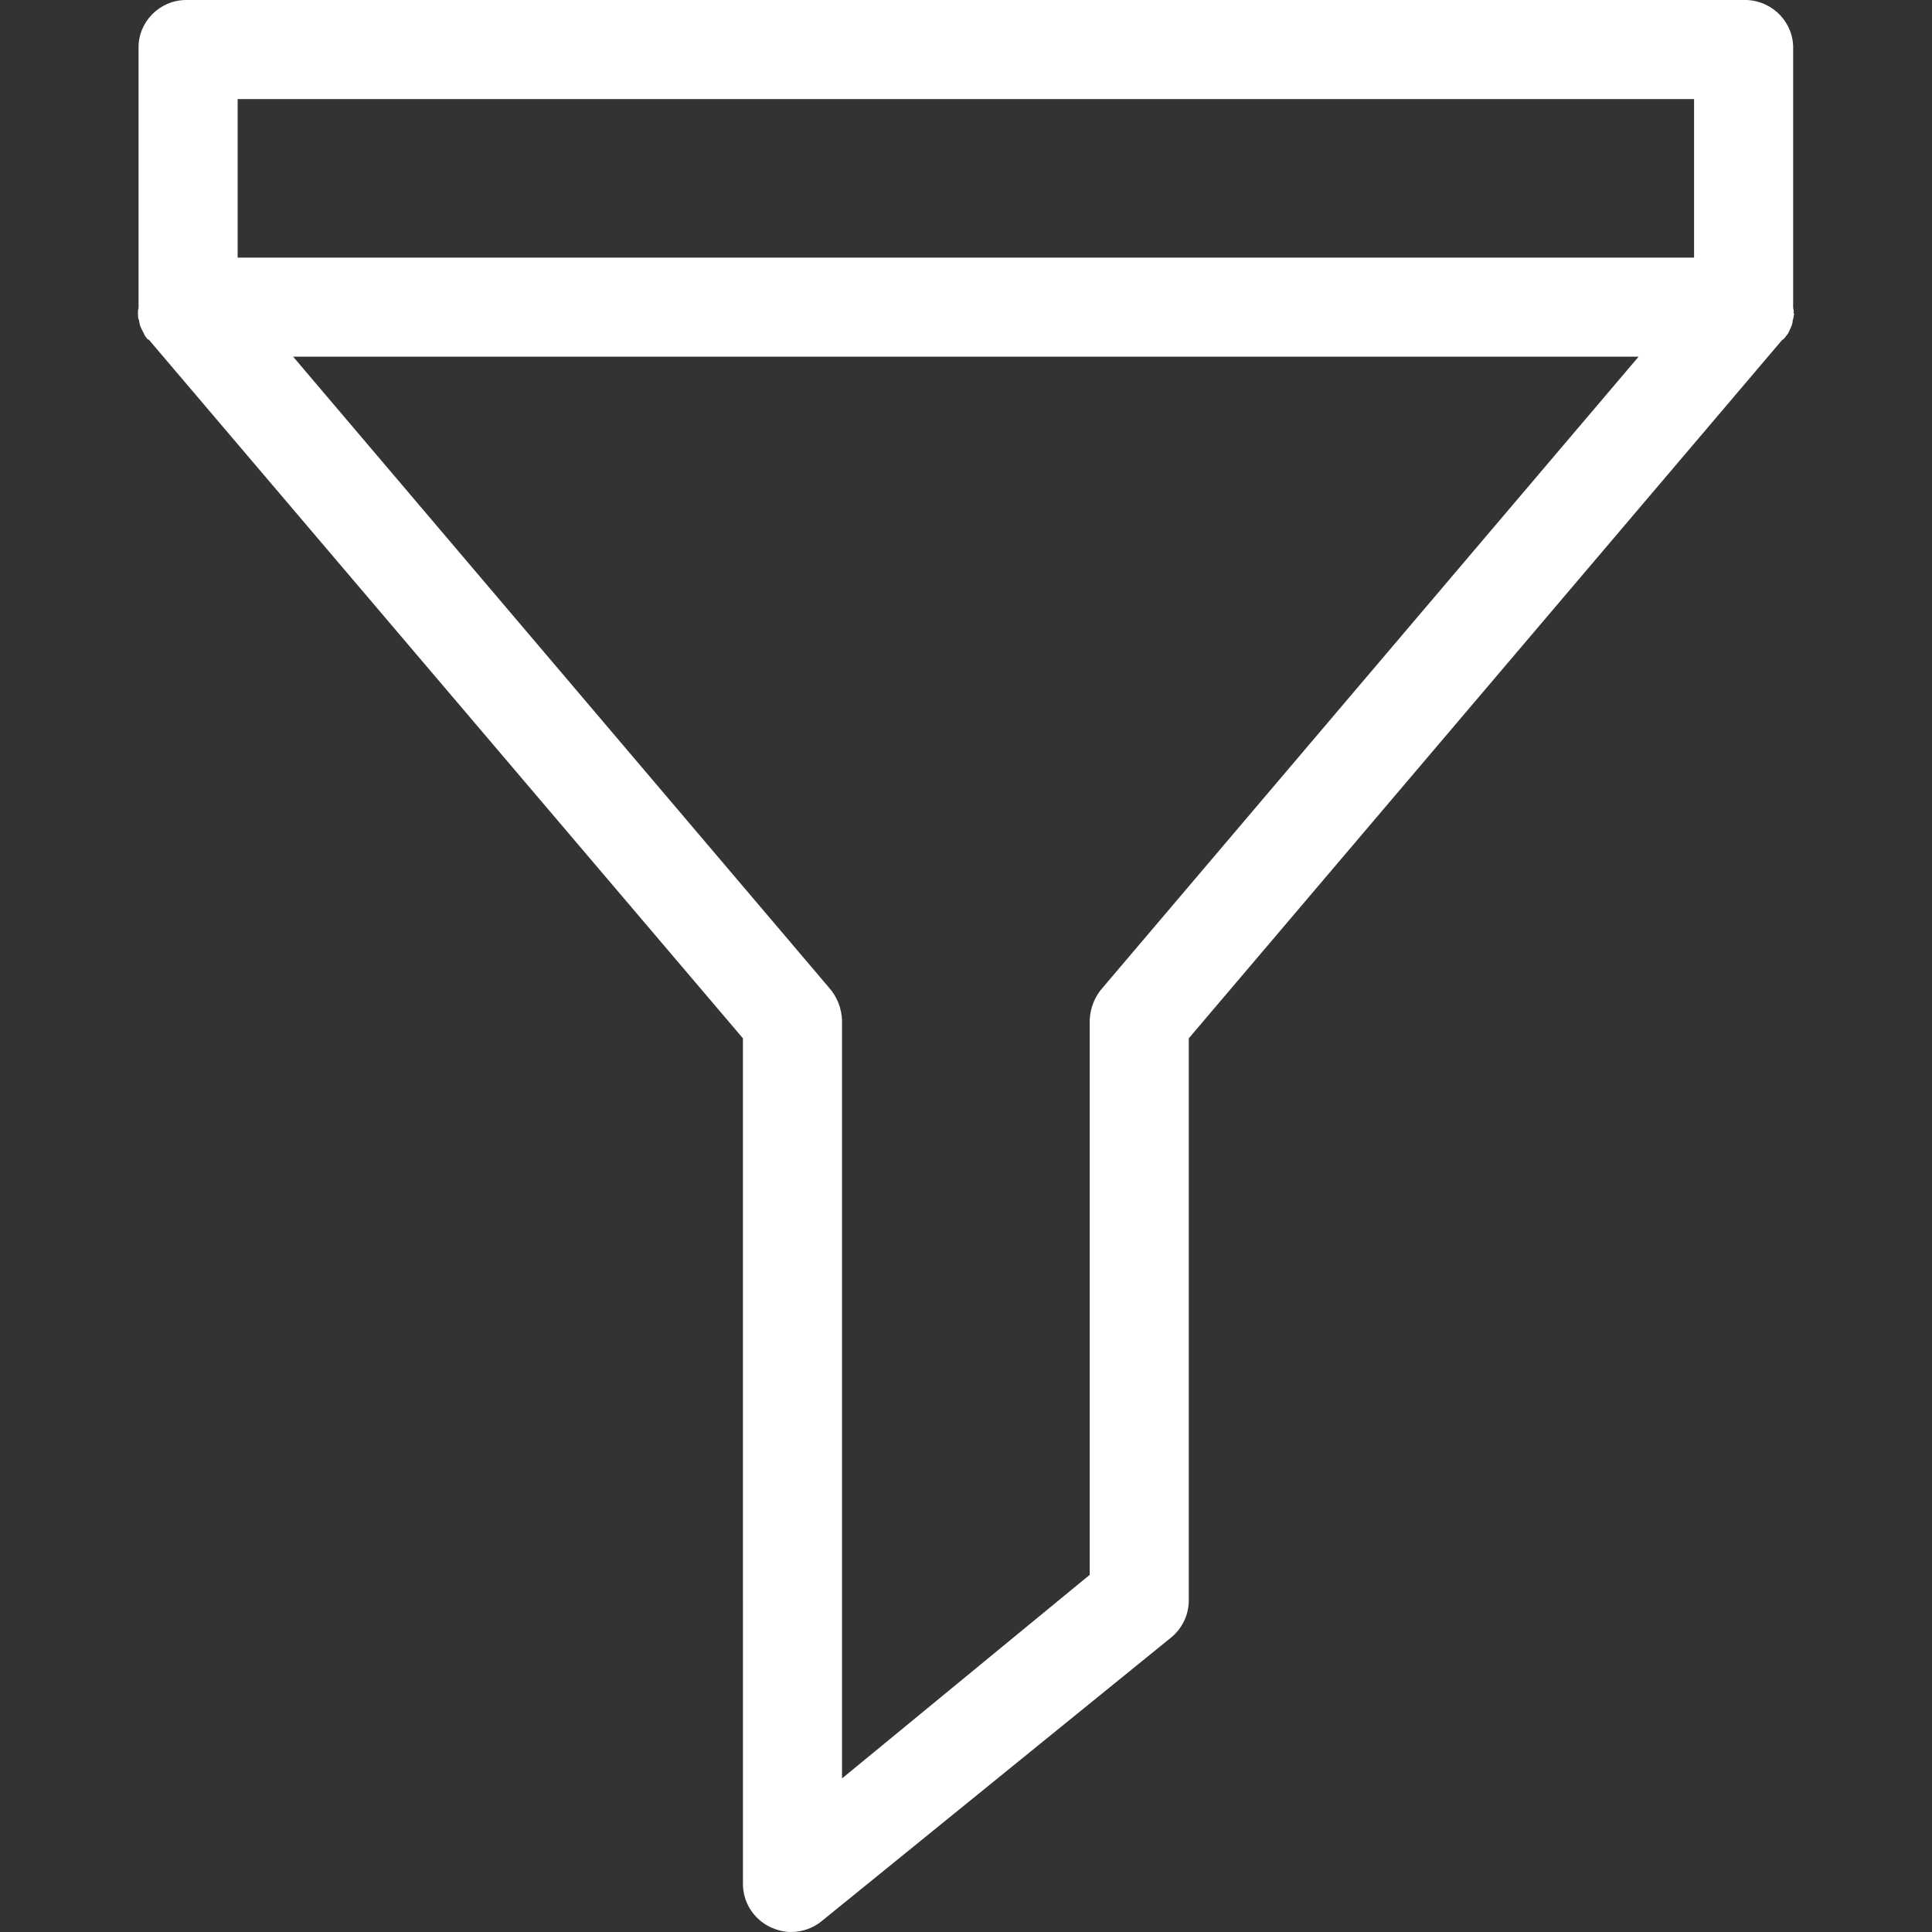 <svg xmlns="http://www.w3.org/2000/svg" version="1.1" xmlns:xlink="http://www.w3.org/1999/xlink" width="512" height="512" x="0" y="0" viewBox="0 0 390 390" style="enable-background:new 0 0 512 512" xml:space="preserve" class=""><rect x="0" y="0" width="390" height="390" fill="#333333" stroke="none"/><g><path d="M362.072 63c.1-.3-.1-.6-.1-.9V10c.2-5.3-4-9.8-9.4-10h-315c-5.3 0-9.7 4.4-9.6 9.7v52.4c0 .3-.2.6-.1.9 0 .1-.1.3 0 .4v.5c0 .2 0 .3.1.5s.1.3.1.4c0 .1.1.3.1.5 0 .1.1.3.1.4.1.2.1.3.2.5.1.1.1.3.2.4.1.1.1.3.2.4.1.1.2.3.2.4 0 .1.2.3.2.4.1.1.2.3.3.4s.2.2.2.3c0 0 .2 0 .3.1l119.9 141V380c-.1 3.8 2 7.3 5.5 9 1.3.6 2.7 1 4.2 1 2.3 0 4.5-.8 6.2-2.2l70.6-57.3c2.3-1.9 3.6-4.8 3.5-7.8V209.6l119.8-141s.1 0 .2-.1l.3-.3c.1-.1.2-.3.3-.4s.2-.3.3-.4c.1-.1.2-.3.2-.4.1-.1.2-.3.2-.4.1-.1.1-.3.2-.4.1-.2.1-.3.2-.5.1-.1.1-.3.1-.4.1-.2.1-.3.1-.5s.1-.3.1-.4c0-.1.1-.3.1-.5s.1-.4.1-.5c0-.1-.2-.3-.1-.4zm-139.5 136.4c-1.6 1.8-2.5 4.1-2.6 6.5v112l-50 41.1V205.9c-.1-2.4-1-4.7-2.6-6.5L59.172 72h271.6l-108.2 127.4zM341.972 52h-294V20h294v32z" fill="#ffffff" opacity="1" data-original="#000000" class=""></path></g></svg>